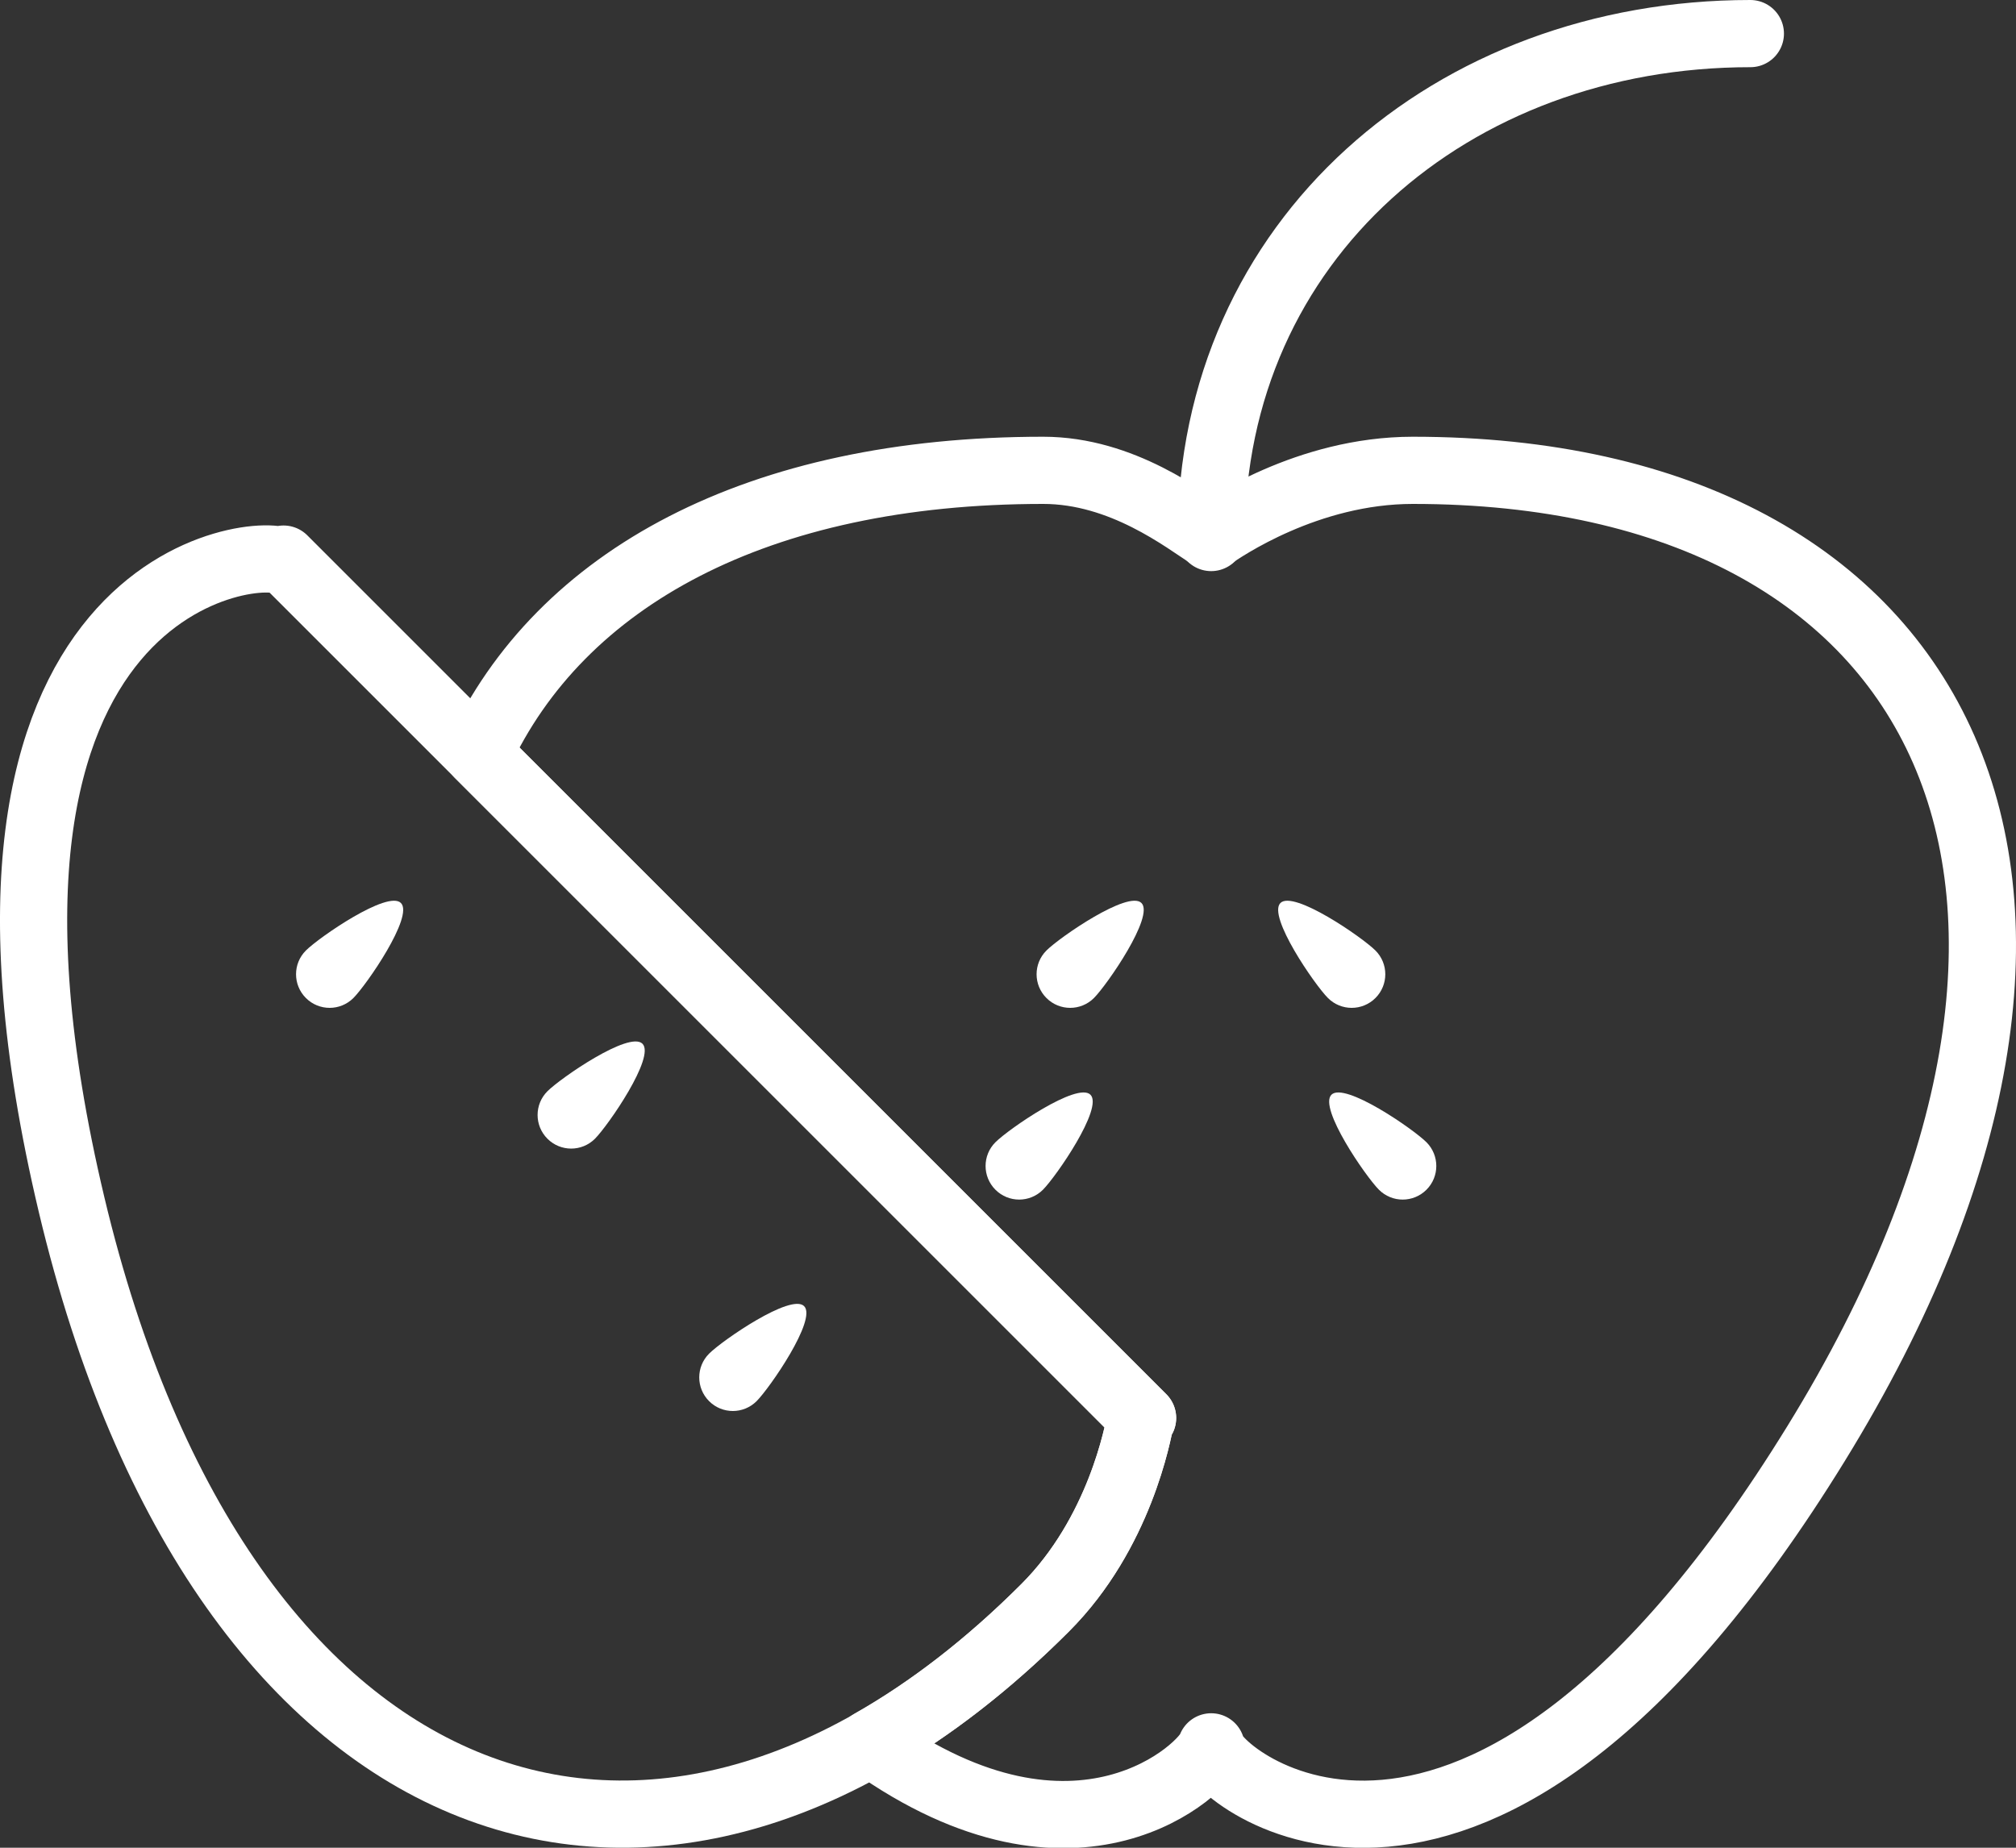 <?xml version="1.0" encoding="UTF-8"?>
<svg xmlns="http://www.w3.org/2000/svg" xmlns:xlink="http://www.w3.org/1999/xlink" width="60px" height="55px" viewBox="0 0 60 55" version="1.1">
    <rect x="0" y="0" width="60" height="55" fill="#333333" stroke="none"/>
    <!-- Generator: Sketch 40.3 (33839) - http://www.bohemiancoding.com/sketch -->
    <title>6 -Sliced Apple- (gastronomy, food, cooking, outline)</title>
    <desc>Created with Sketch.</desc>
    <defs/>
    <g id="Page-1" stroke="none" stroke-width="1" fill="none" fill-rule="evenodd">
        <g id="Gastronomy-2---Outline" transform="translate(-720, -407)">
            <g id="6--Sliced-Apple--(gastronomy,-food,-cooking,-outline)" transform="translate(721, 408)">
                <path d="M30.04,34.414 C29.649,34.805 29.016,34.805 28.626,34.414 C28.235,34.023 28.235,33.39 28.626,33 C29.016,32.609 31.064,31.195 31.454,31.586 C31.845,31.976 30.431,34.023 30.04,34.414" id="Fill-47" fill="#FFFFFF"/>
                <path d="M41.454,33 C41.845,33.391 41.845,34.024 41.454,34.414 C41.063,34.805 40.43,34.805 40.04,34.414 C39.649,34.024 38.235,31.976 38.626,31.586 C39.016,31.195 41.063,32.609 41.454,33" id="Fill-49" fill="#FFFFFF"/>
                <path d="M31.558,28.707 C31.167,29.098 30.534,29.098 30.144,28.707 C29.753,28.316 29.753,27.683 30.144,27.293 C30.534,26.902 32.582,25.488 32.972,25.879 C33.363,26.269 31.949,28.316 31.558,28.707" id="Fill-51" fill="#FFFFFF"/>
                <path d="M9.518,28.707 C9.127,29.098 8.494,29.098 8.104,28.707 C7.713,28.316 7.713,27.683 8.104,27.293 C8.494,26.902 10.542,25.488 10.932,25.879 C11.323,26.269 9.909,28.316 9.518,28.707" id="Fill-53" fill="#FFFFFF"/>
                <path d="M16.707,32.896 C16.316,33.287 15.683,33.287 15.293,32.896 C14.902,32.505 14.902,31.872 15.293,31.482 C15.683,31.091 17.731,29.677 18.121,30.068 C18.512,30.458 17.098,32.505 16.707,32.896" id="Fill-55" fill="#FFFFFF"/>
                <path d="M21.518,40.707 C21.127,41.098 20.494,41.098 20.104,40.707 C19.713,40.316 19.713,39.683 20.104,39.293 C20.494,38.902 22.542,37.488 22.932,37.879 C23.323,38.269 21.909,40.316 21.518,40.707" id="Fill-69" fill="#FFFFFF"/>
                <path d="M39.936,27.293 C40.327,27.684 40.327,28.317 39.936,28.707 C39.545,29.098 38.912,29.098 38.522,28.707 C38.131,28.317 36.717,26.269 37.108,25.879 C37.498,25.488 39.545,26.902 39.936,27.293" id="Fill-71" fill="#FFFFFF"/>
                <path d="M35.047,15 C35.047,6.13 42.224,0 51.094,0" id="Stroke-141" stroke="#FFFFFF" stroke-width="2" stroke-linecap="round" stroke-linejoin="round"/>
                <path d="M30.104,46.859 C32.324,44.639 32.871,41.639 32.95,41.22 C32.965,41.216 32.989,41.212 33.005,41.208 L7.439,15.642 C7.451,15.687 7.464,15.723 7.478,15.748 C6.946,15.206 -3.361,15.953 1.13,34.856 C5.6,53.672 18.79,58.173 30.104,46.859 L30.104,46.859 Z" id="Stroke-183" stroke="#FFFFFF" stroke-width="2" stroke-linecap="round" stroke-linejoin="round"/>
                <path d="M41.047,13 C37.908,13 35.399,14.734 35.047,14.975 C34.274,14.484 32.409,13 30.047,13 C21.546,13 15.672,16.209 13.247,21.451 L33.005,41.209 C32.989,41.212 32.965,41.216 32.95,41.22 C32.871,41.639 32.324,44.639 30.104,46.859 C28.407,48.556 26.668,49.89 24.922,50.881 C31.1,55.289 34.891,51.59 35.047,50.997 C35.04,51.757 42.856,58.517 53.047,41.975 C63.192,25.509 57.047,13 41.047,13 L41.047,13 Z" id="Stroke-185" stroke="#FFFFFF" stroke-width="2" stroke-linecap="round" stroke-linejoin="round"/>
            </g>
        </g>
    </g>
</svg>
